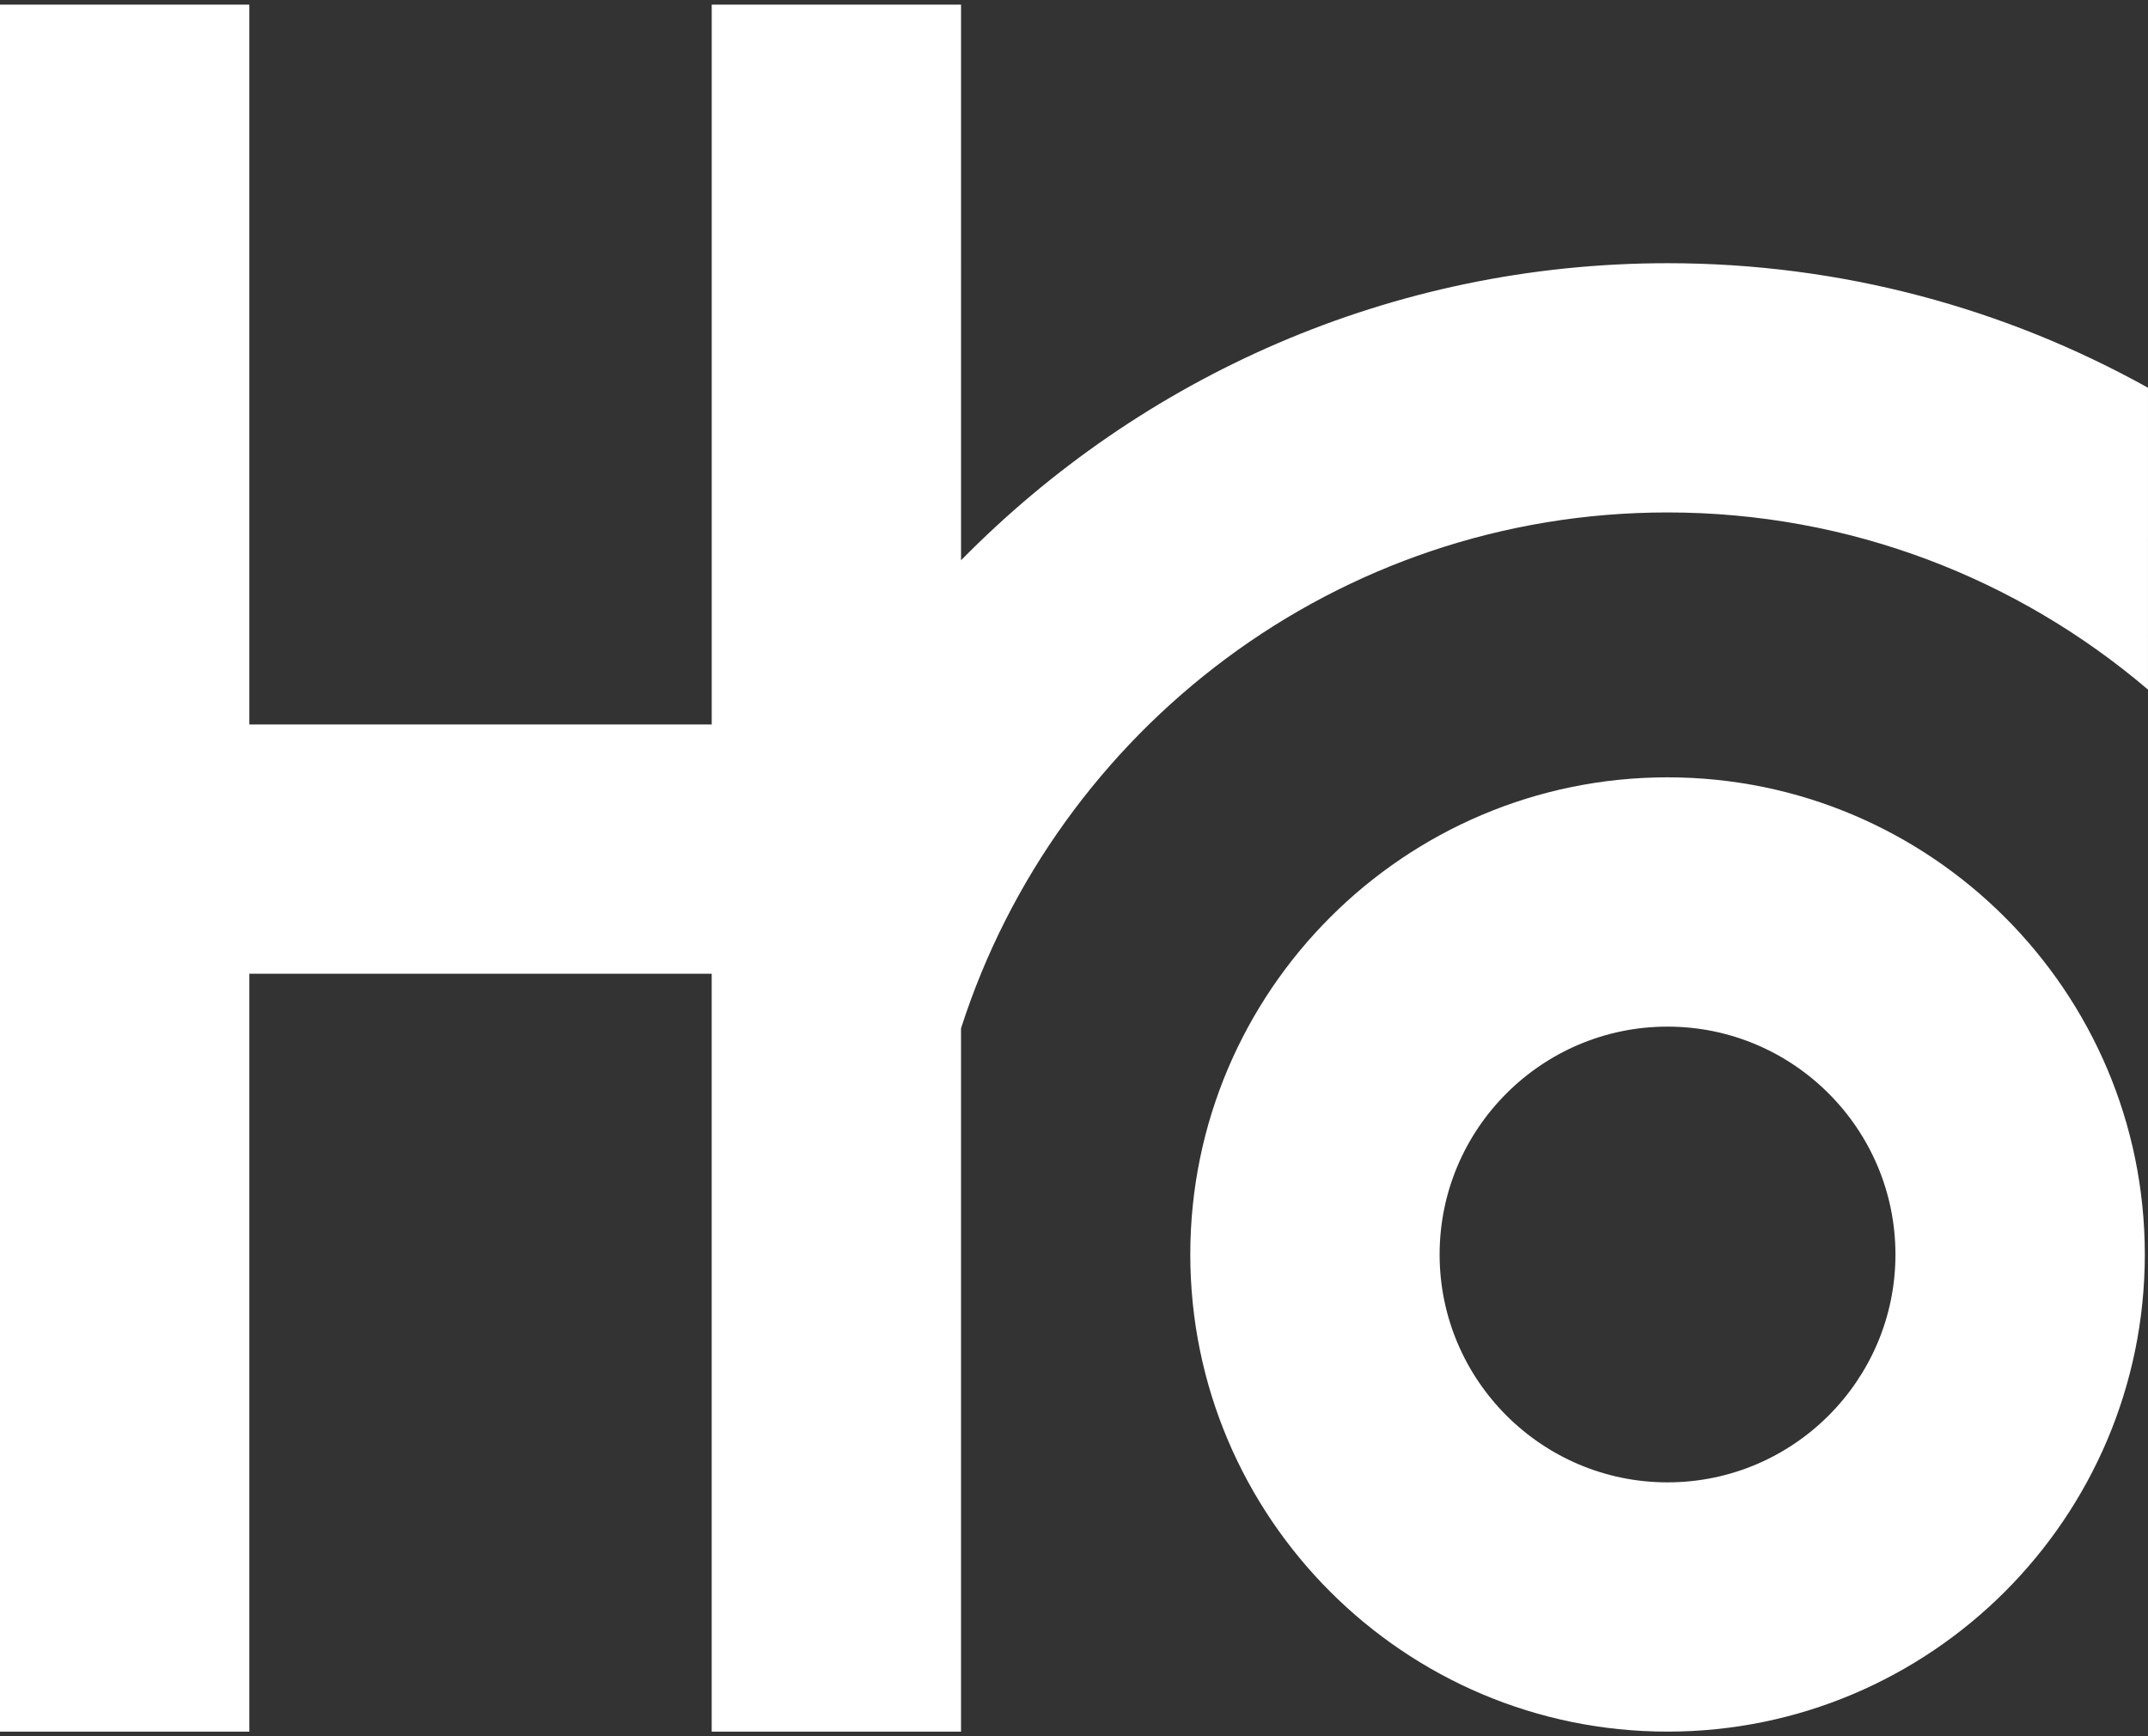 <svg xmlns="http://www.w3.org/2000/svg" viewBox="0 0 94 76">
<rect x="0" y="0" width="94" height="76" fill="#333333" stroke="none"/>
<path fill="#FFFFFF" d="M72.974,75.798c-11.516,0-20.885-9.369-20.885-20.886c0-11.517,9.369-20.886,20.885-20.886
	c11.518,0,20.887,9.369,20.887,20.886C93.86,66.429,84.491,75.798,72.974,75.798z M72.974,44.938c-5.5,0-9.974,4.474-9.974,9.975
	c0,5.499,4.474,9.974,9.974,9.974s9.974-4.475,9.974-9.974C82.947,49.412,78.474,44.938,72.974,44.938z"/>
<path fill="#FFFFFF" d="M72.974,11.521c-12.099,0-23.041,4.99-30.917,13.004V0.203H31.146v31.509H10.911V0.203H0v75.595h10.911
	V42.624h20.234v33.174h10.911V45.013c4.196-13.081,16.461-22.582,30.917-22.582c8.016,0,15.356,2.924,21.026,7.754V16.972
	C87.766,13.504,80.6,11.521,72.974,11.521z"/>
</svg>
